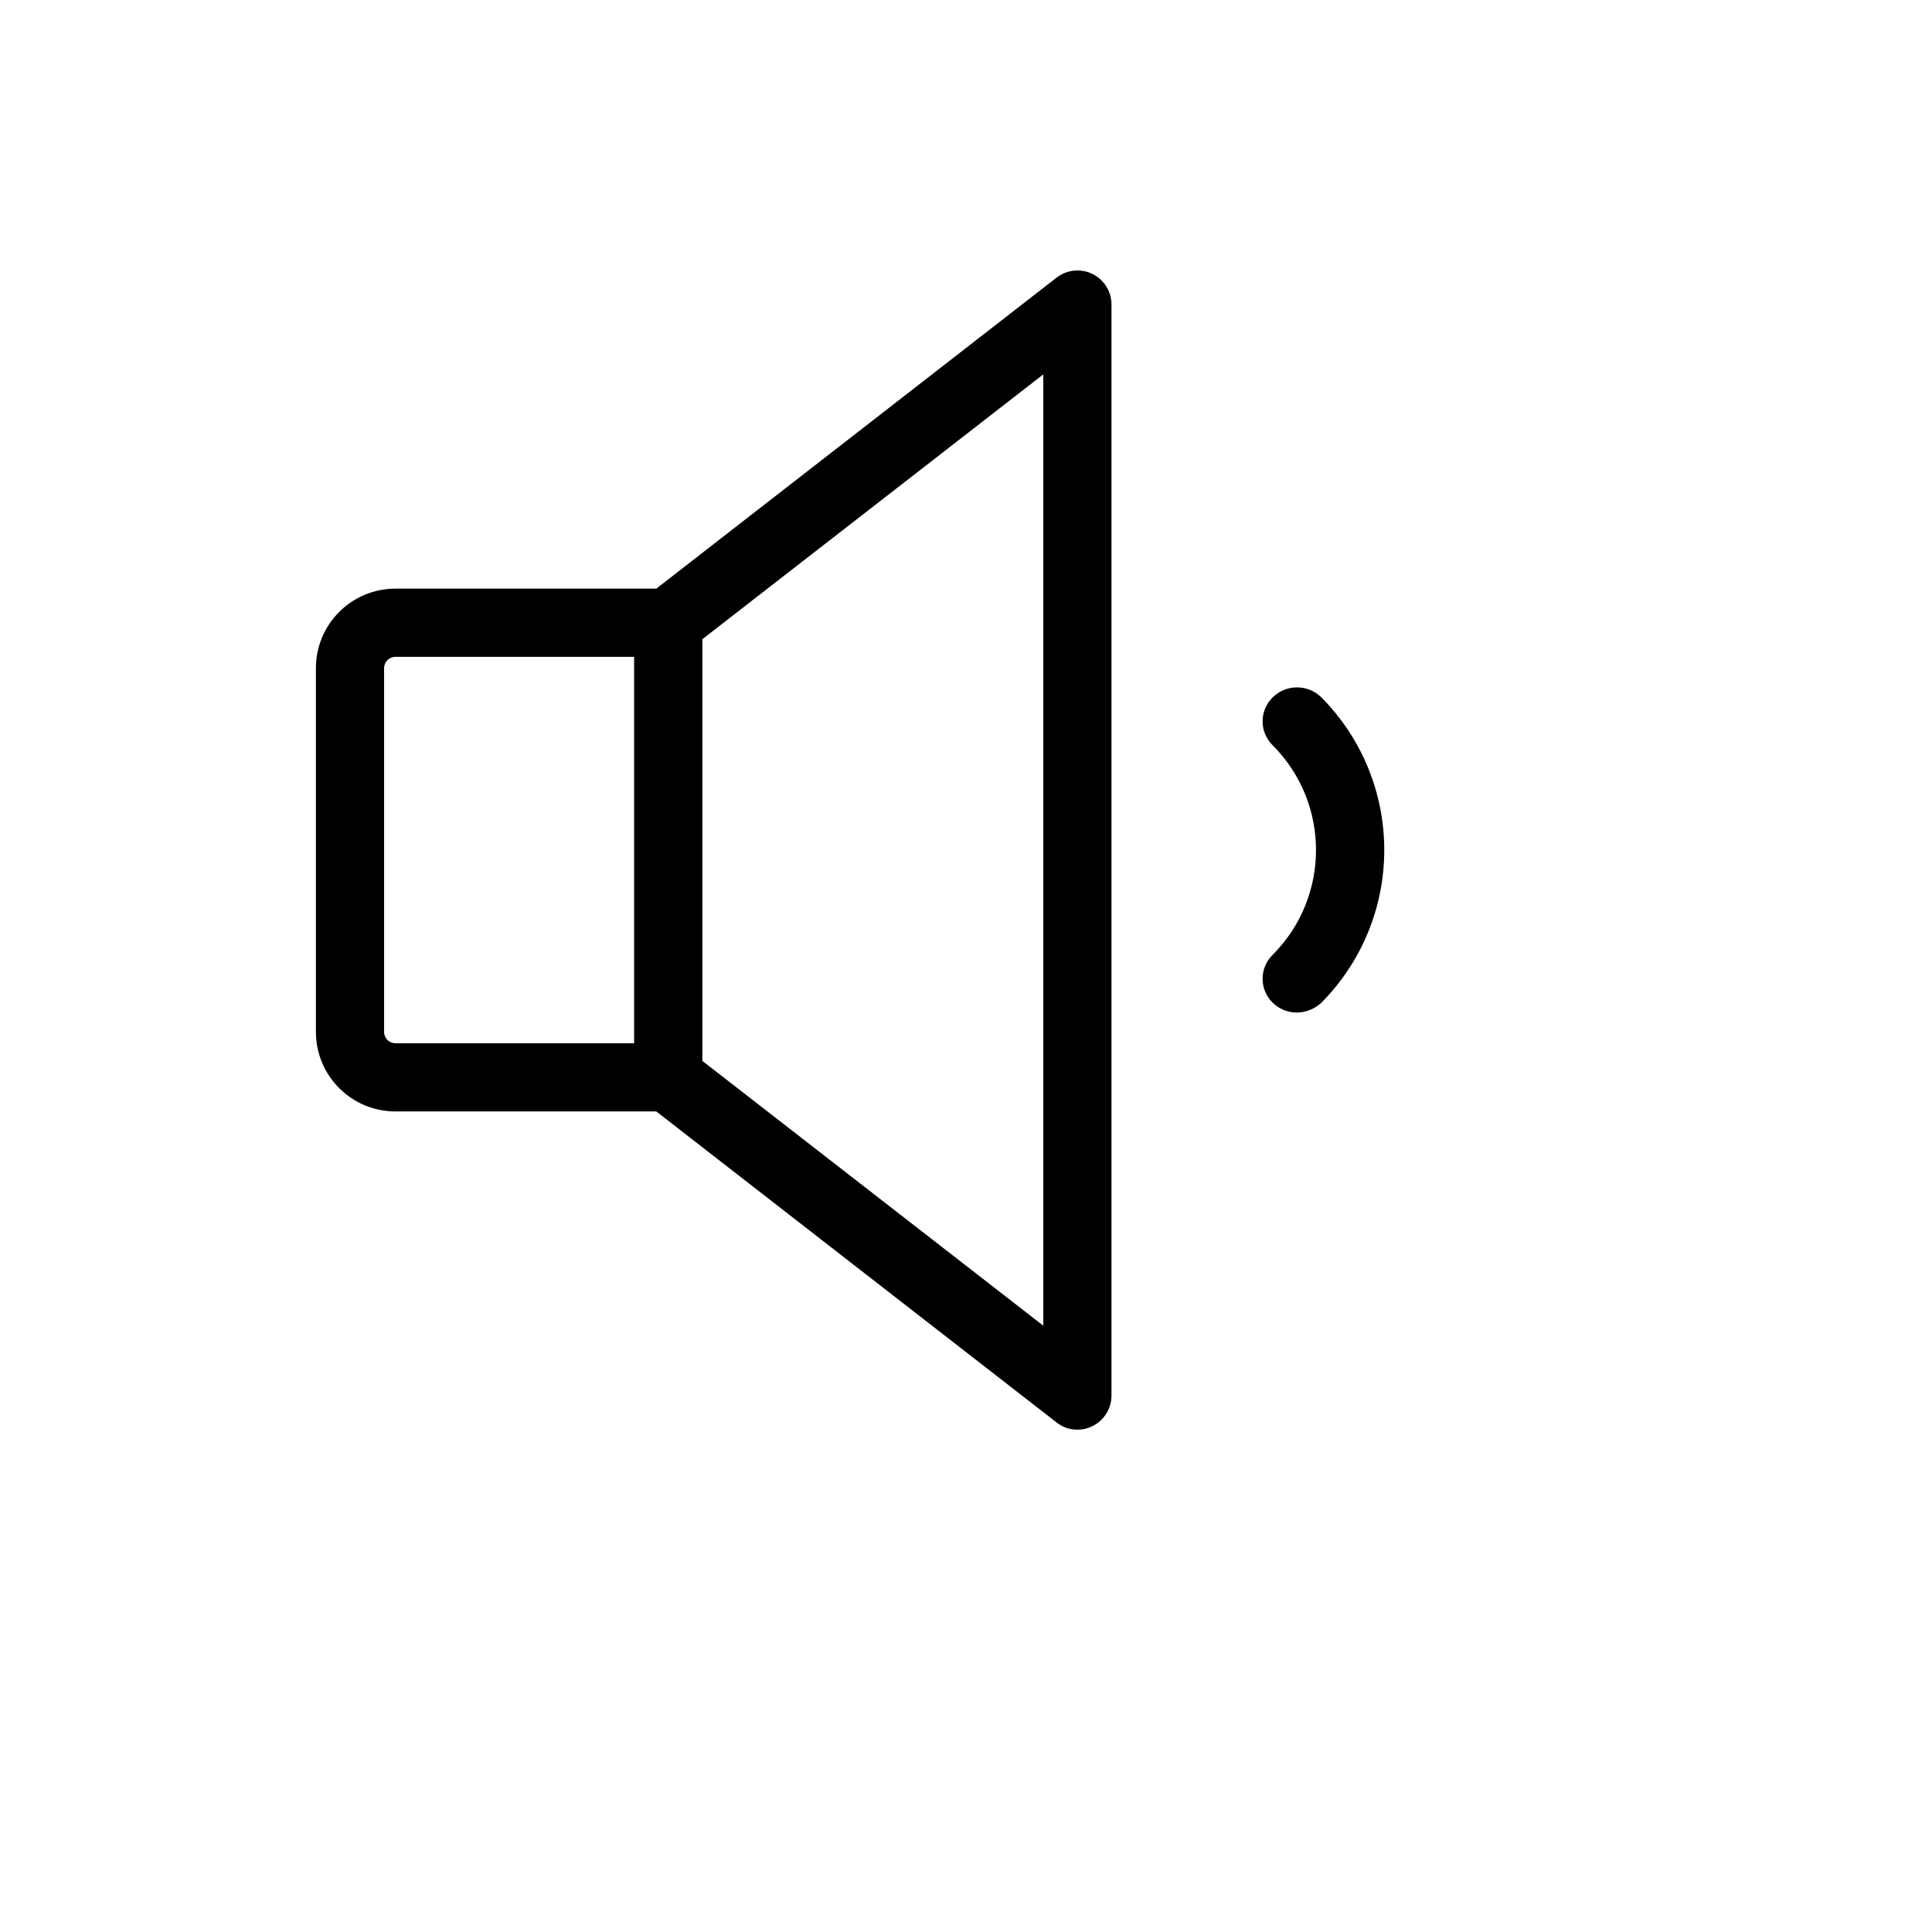 <svg xmlns="http://www.w3.org/2000/svg" version="1.1" xmlns:xlink="http://www.w3.org/1999/xlink" width="100%" height="100%" id="svgWorkerArea" viewBox="-25 -25 625 625" xmlns:idraw="https://idraw.muisca.co" style="background: white;"><defs id="defsdoc"><pattern id="patternBool" x="0" y="0" width="10" height="10" patternUnits="userSpaceOnUse" patternTransform="rotate(35)"><circle cx="5" cy="5" r="4" style="stroke: none;fill: #ff000070;"></circle></pattern></defs><g id="fileImp-491423170" class="cosito"><path id="pathImp-109663398" class="grouped" d="M328.314 63.578C324.523 61.767 320.033 62.266 316.732 64.865 316.732 64.865 187.312 165.423 187.312 165.423 187.312 165.423 102.932 165.423 102.932 165.423 88.717 165.423 77.195 176.946 77.195 191.16 77.195 191.16 77.195 308.815 77.195 308.815 77.195 323.029 88.717 334.552 102.932 334.552 102.932 334.552 187.312 334.552 187.312 334.552 187.312 334.552 316.732 435.11 316.732 435.11 318.653 436.672 321.058 437.517 323.534 437.5 325.192 437.509 326.828 437.131 328.314 436.397 332.13 434.562 334.559 430.704 334.564 426.47 334.564 426.47 334.564 73.505 334.564 73.505 334.559 69.271 332.13 65.413 328.314 63.578 328.314 63.578 328.314 63.578 328.314 63.578M99.255 308.815C99.255 308.815 99.255 191.16 99.255 191.16 99.255 189.13 100.901 187.483 102.932 187.483 102.932 187.483 180.143 187.483 180.143 187.483 180.143 187.483 180.143 312.492 180.143 312.492 180.143 312.492 102.932 312.492 102.932 312.492 100.901 312.492 99.255 310.846 99.255 308.815 99.255 308.815 99.255 308.815 99.255 308.815M312.504 403.858C312.504 403.858 202.203 318.19 202.203 318.19 202.203 318.19 202.203 181.785 202.203 181.785 202.203 181.785 312.504 96.117 312.504 96.117 312.504 96.117 312.504 403.858 312.504 403.858M422.805 249.988C422.814 268.522 415.477 286.305 402.4 299.439 400.237 301.415 397.424 302.527 394.495 302.565 391.615 302.553 388.851 301.434 386.774 299.439 382.343 295.173 382.343 288.08 386.774 283.813 405.376 265.099 405.376 234.876 386.774 216.162 382.343 211.895 382.343 204.802 386.774 200.536 391.125 196.309 398.048 196.309 402.4 200.536 415.477 213.67 422.814 231.453 422.805 249.988 422.805 249.988 422.805 249.988 422.805 249.988"></path></g></svg>